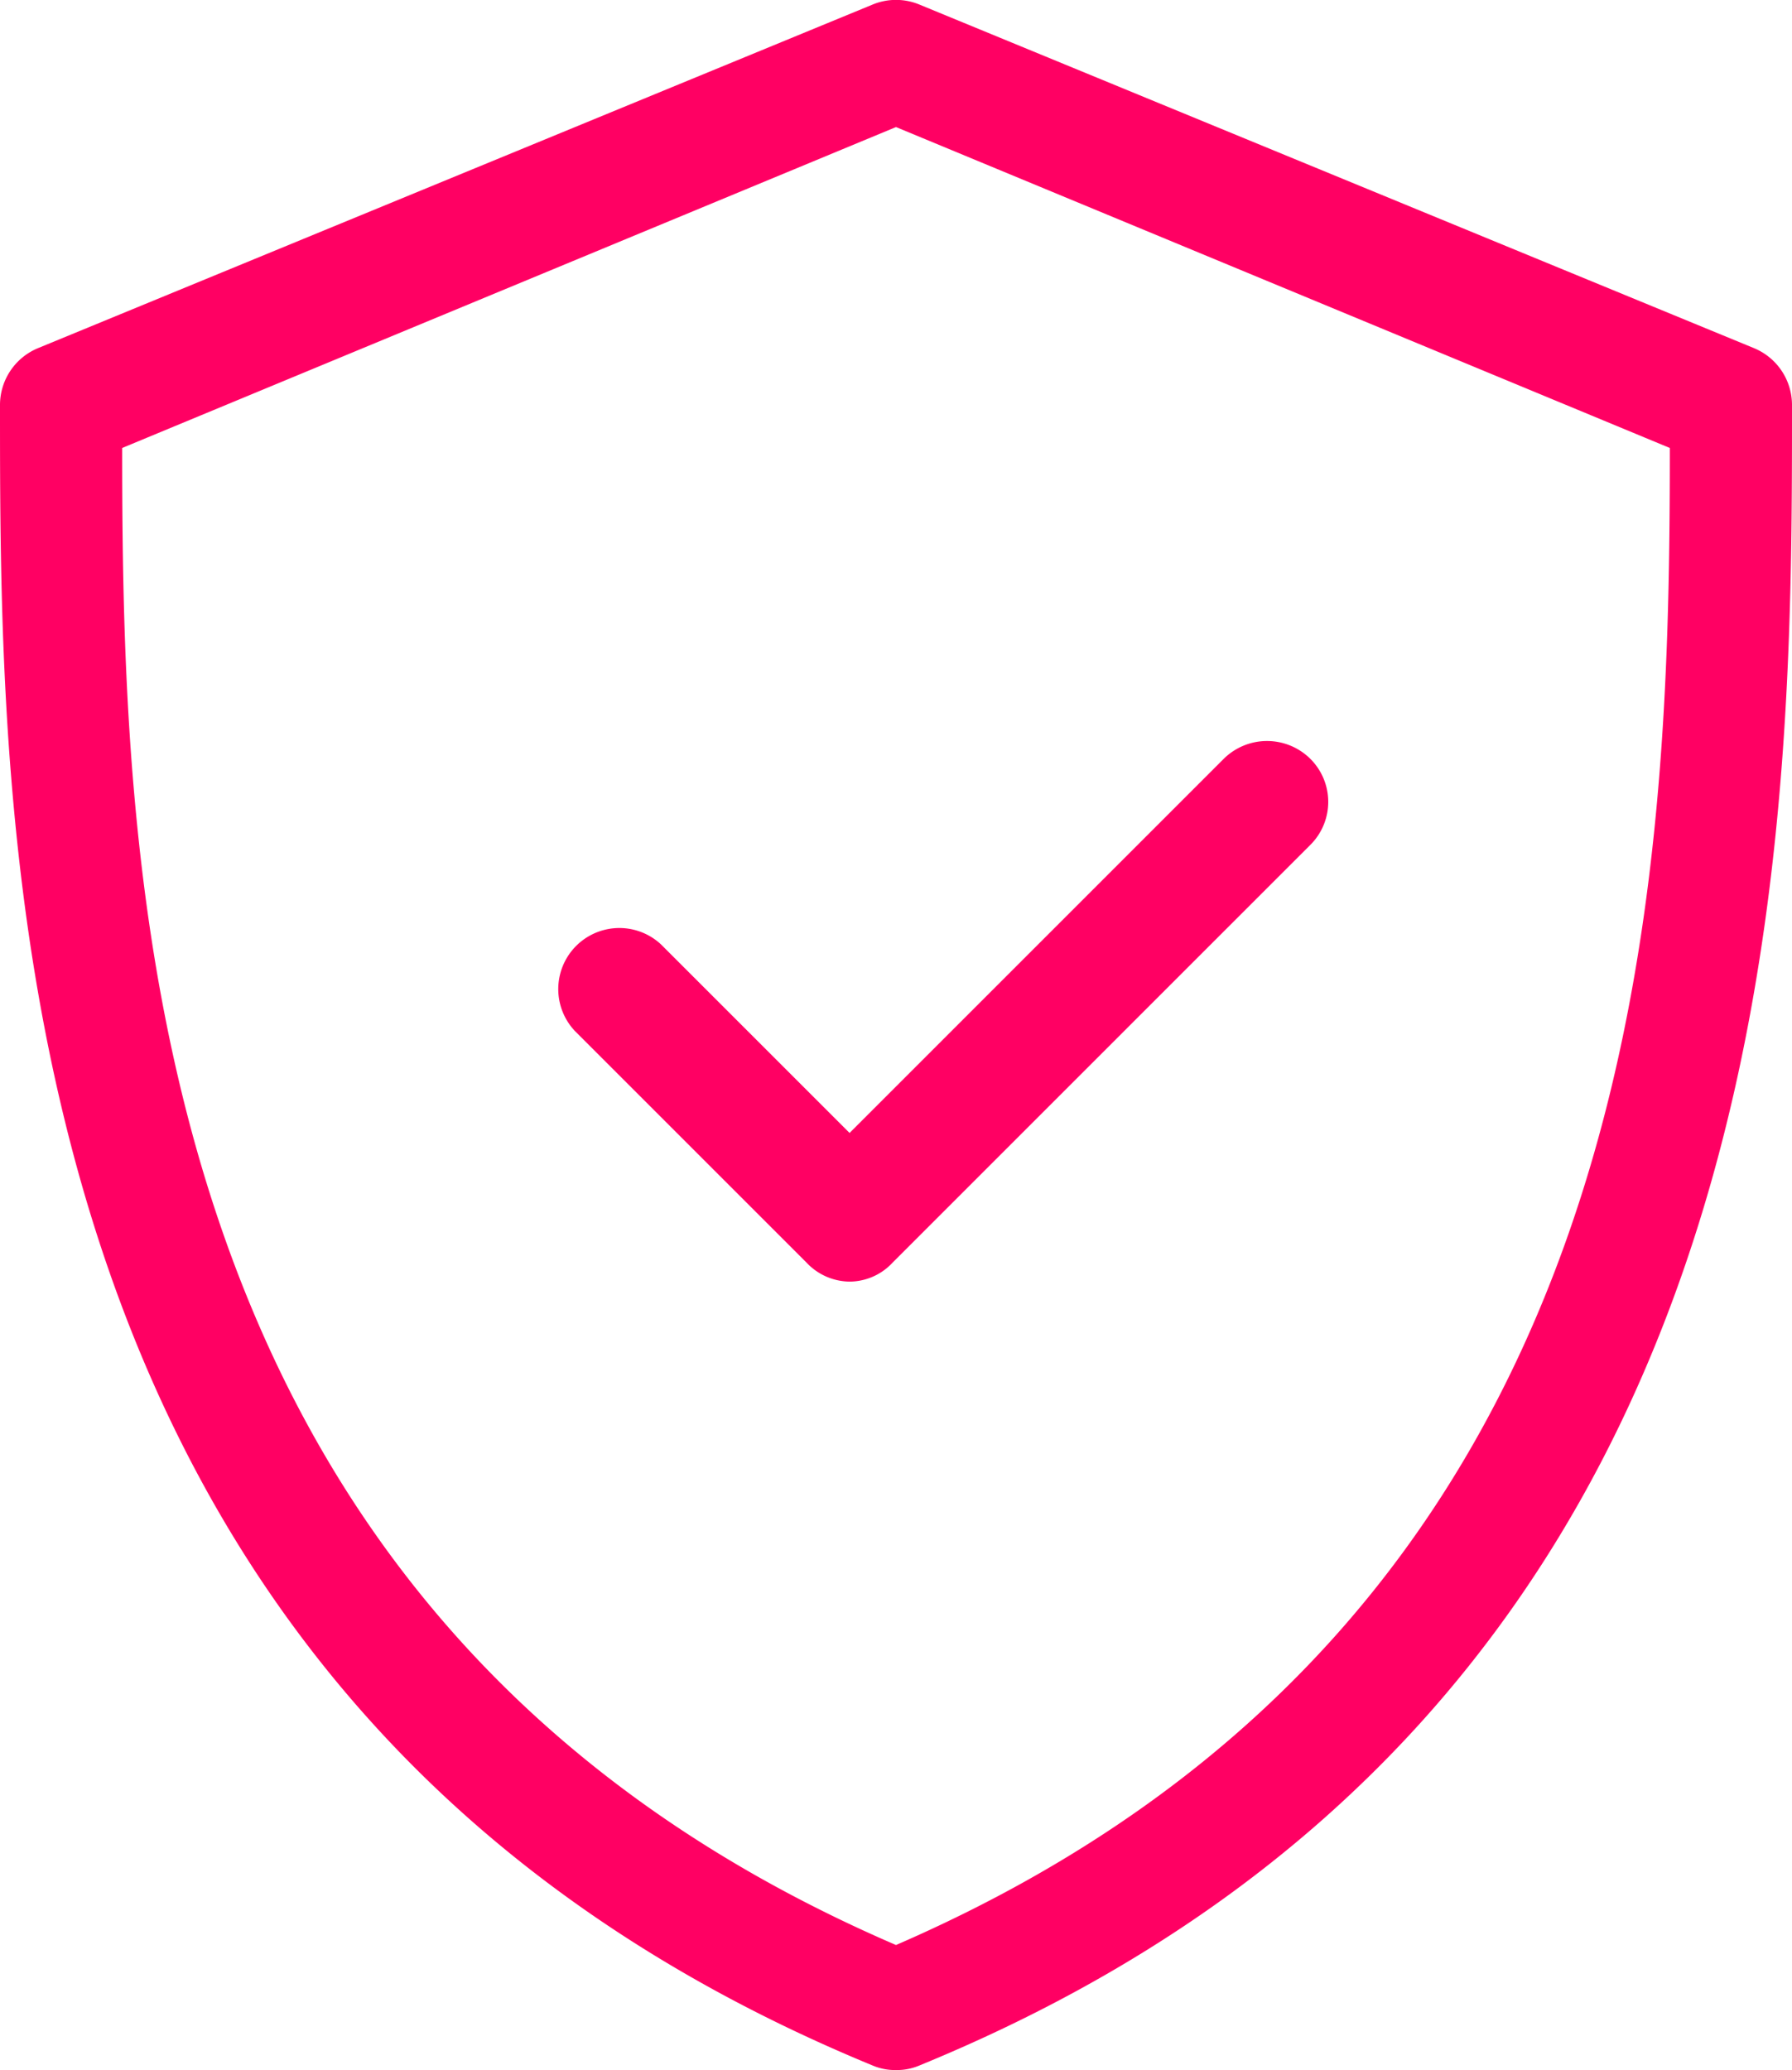 <svg xmlns="http://www.w3.org/2000/svg" viewBox="0 0 44 50.83"><defs><style>.cls-1{fill:#ff0063;}</style></defs><g id="Layer_2" data-name="Layer 2"><g id="Layer_1-2" data-name="Layer 1"><path class="cls-1" d="M22,50.83a1.41,1.41,0,0,1-.57-.11C0,41.9,0,21.11,0,9.94A1.51,1.51,0,0,1,.93,8.55L21.43.11a1.5,1.5,0,0,1,1.14,0l20.5,8.44A1.51,1.51,0,0,1,44,9.94c0,11.17,0,32-21.43,40.78A1.41,1.41,0,0,1,22,50.83ZM3,11c0,11.17.56,28.81,19,36.76,18.44-8,19-25.59,19-36.76L22,3.12Z"/><path class="cls-1" d="M20.86,31.47A1.47,1.47,0,0,1,19.8,31l-5.69-5.69a1.5,1.5,0,0,1,2.12-2.12l4.63,4.63,9.19-9.19a1.51,1.51,0,0,1,2.12,0,1.49,1.49,0,0,1,0,2.12L21.92,31A1.45,1.45,0,0,1,20.86,31.47Z"/></g></g></svg>